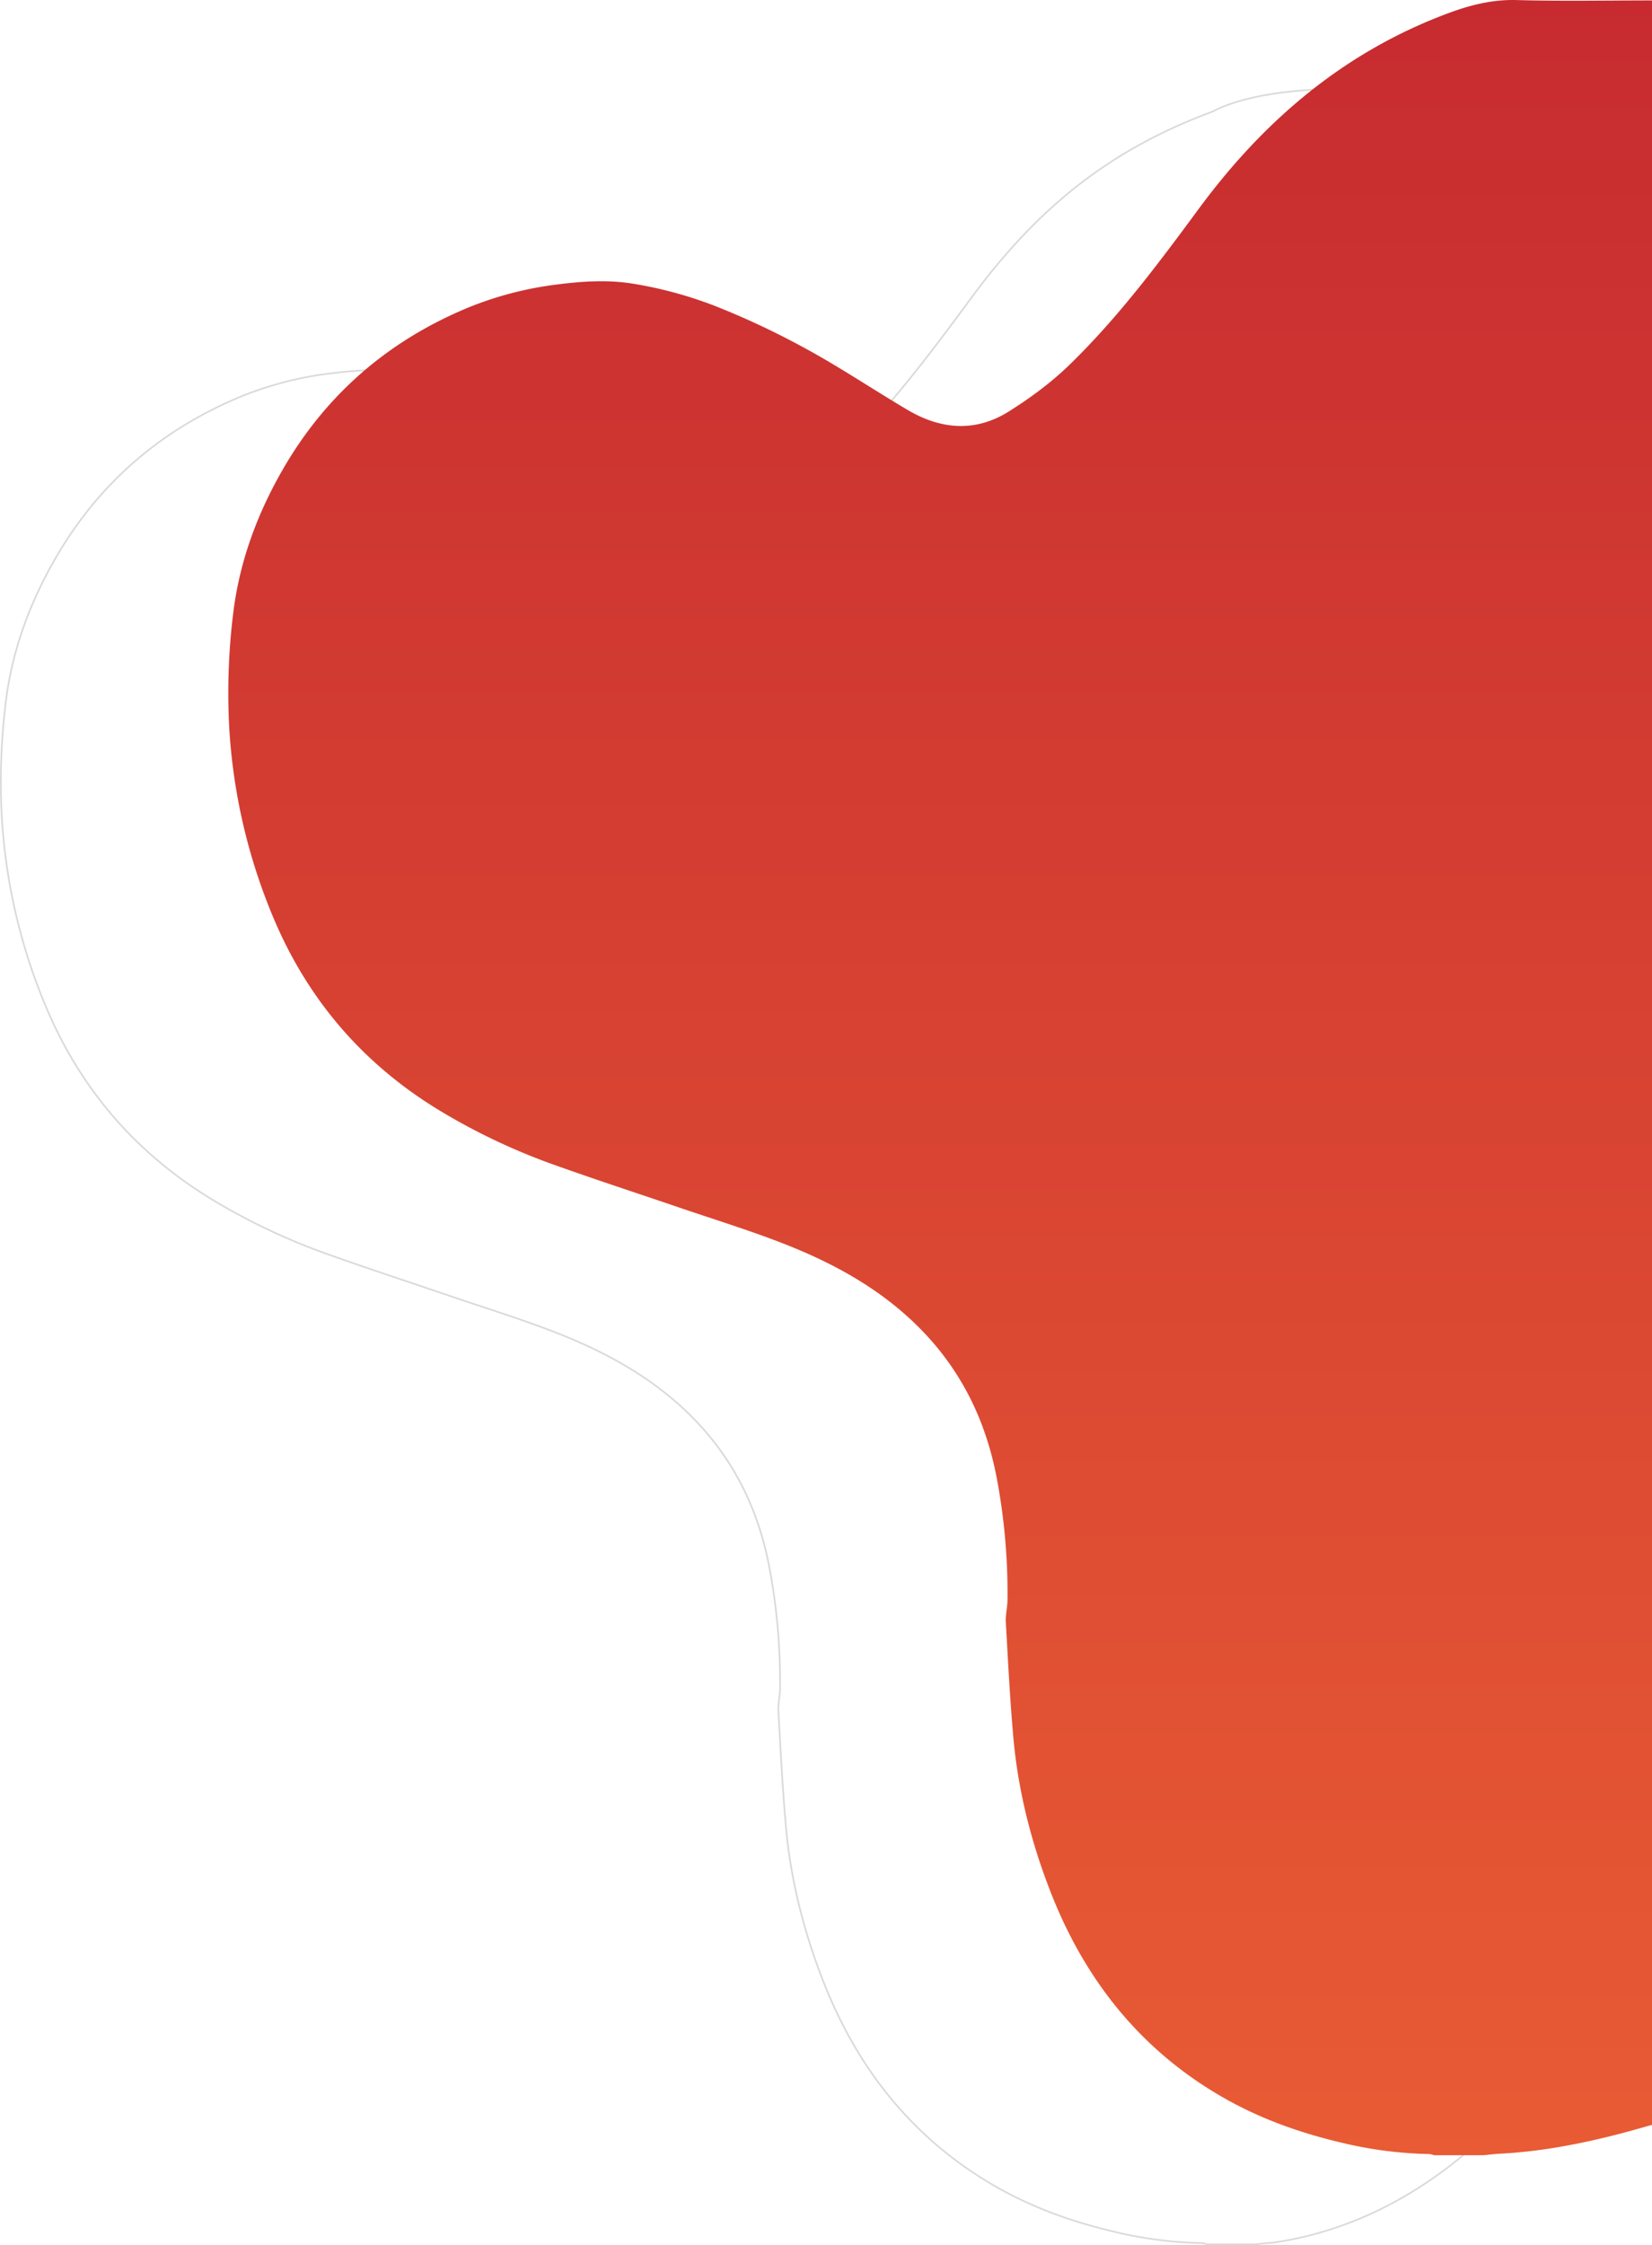 <svg xmlns="http://www.w3.org/2000/svg" xmlns:xlink="http://www.w3.org/1999/xlink" width="1002.397" height="1361.713" viewBox="0 0 1002.397 1361.713">
  <defs>
    <linearGradient id="linear-gradient" x1="0.5" x2="0.5" y2="1" gradientUnits="objectBoundingBox">
      <stop offset="0" stop-color="#c72b30"/>
      <stop offset="1" stop-color="#e85b34"/>
    </linearGradient>
    <clipPath id="clip-path">
      <rect id="矩形_234" data-name="矩形 234" width="863.893" height="1307.213" fill="url(#linear-gradient)"/>
    </clipPath>
  </defs>
  <g id="组_538" data-name="组 538" transform="translate(-917.495)">
    <path id="路径_2711" data-name="路径 2711" d="M863.892.249l43.774,1236.085c-6.437,1.781-52.667,58-135.956,69.94-3.4.175-6.784.619-10.176.939h-29.9a11.568,11.568,0,0,0-2.727-.715,246.792,246.792,0,0,1-54.072-7.068c-25.668-6.069-50.184-14.966-72.9-28.229-49.149-28.7-82.385-70.968-102.932-123.567-11.779-30.153-19.732-61.356-22.616-93.638-2.08-23.292-3.256-46.669-4.58-70.021-.255-4.507.978-9.077,1.009-13.622a375.009,375.009,0,0,0-6.7-74.825c-6.91-35.34-22.257-65.959-47.98-91.341C394.692,781.051,366.422,765.74,336.163,754c-20.539-7.973-41.649-14.471-62.518-21.589-25.441-8.675-51.007-16.994-76.312-26.048a383.542,383.542,0,0,1-67.226-31.665q-71.127-42.381-103-118.7A349.8,349.8,0,0,1,.593,441.5a394.18,394.18,0,0,1,2.361-69.159c3.71-31.136,14.413-60.379,30.2-87.717,26.189-45.361,63.692-77.676,111.773-97.8a211.416,211.416,0,0,1,54.9-14.312c15.621-2.02,31.291-2.926,46.568-.314a249.256,249.256,0,0,1,48.057,13.02,486.256,486.256,0,0,1,56.717,26.66c20.915,11.423,40.75,24.809,61.31,36.9,20.064,11.805,41.016,13.449,61.093.821,13-8.175,25.655-17.469,36.653-28.133,29.6-28.693,54.235-61.7,78.634-94.8C628.428,72.985,671.739,37.209,734.959,13.8,770.532-4.725,836.486.249,863.892.249" transform="translate(918 54)" fill="none" stroke="#d9d9d9" stroke-width="1"/>
    <g id="组_521" data-name="组 521" transform="translate(1056)">
      <g id="组_520" data-name="组 520" clip-path="url(#clip-path)">
        <path id="路径_2710" data-name="路径 2710" d="M863.892.249V1288.805c-6.437,1.781-12.85,3.648-19.314,5.328-23.924,6.216-48.114,10.865-72.867,12.141-3.4.175-6.784.619-10.176.939h-29.9a11.568,11.568,0,0,0-2.727-.715,246.792,246.792,0,0,1-54.072-7.068c-25.668-6.069-50.184-14.966-72.9-28.229-49.149-28.7-82.385-70.968-102.932-123.567-11.779-30.153-19.732-61.356-22.616-93.638-2.08-23.292-3.256-46.669-4.58-70.021-.255-4.507.978-9.077,1.009-13.622a375.009,375.009,0,0,0-6.7-74.825c-6.91-35.34-22.257-65.959-47.98-91.341C394.692,781.051,366.422,765.74,336.163,754c-20.539-7.973-41.649-14.471-62.518-21.589-25.441-8.675-51.007-16.994-76.312-26.048a383.542,383.542,0,0,1-67.226-31.665q-71.127-42.381-103-118.7A349.8,349.8,0,0,1,.593,441.5a394.18,394.18,0,0,1,2.361-69.159c3.71-31.136,14.413-60.379,30.2-87.717,26.189-45.361,63.692-77.676,111.773-97.8a211.416,211.416,0,0,1,54.9-14.312c15.621-2.02,31.291-2.926,46.568-.314a249.256,249.256,0,0,1,48.057,13.02,486.256,486.256,0,0,1,56.717,26.66c20.915,11.423,40.75,24.809,61.31,36.9,20.064,11.805,41.016,13.449,61.093.821,13-8.175,25.655-17.469,36.653-28.133,29.6-28.693,54.235-61.7,78.634-94.8,39.576-53.687,88.472-95.354,151.692-118.76C753.812,3,767.159-.367,781.679.031c27.387.753,54.807.217,82.213.217" transform="translate(0 0)" fill="url(#linear-gradient)"/>
      </g>
    </g>
  </g>
</svg>
